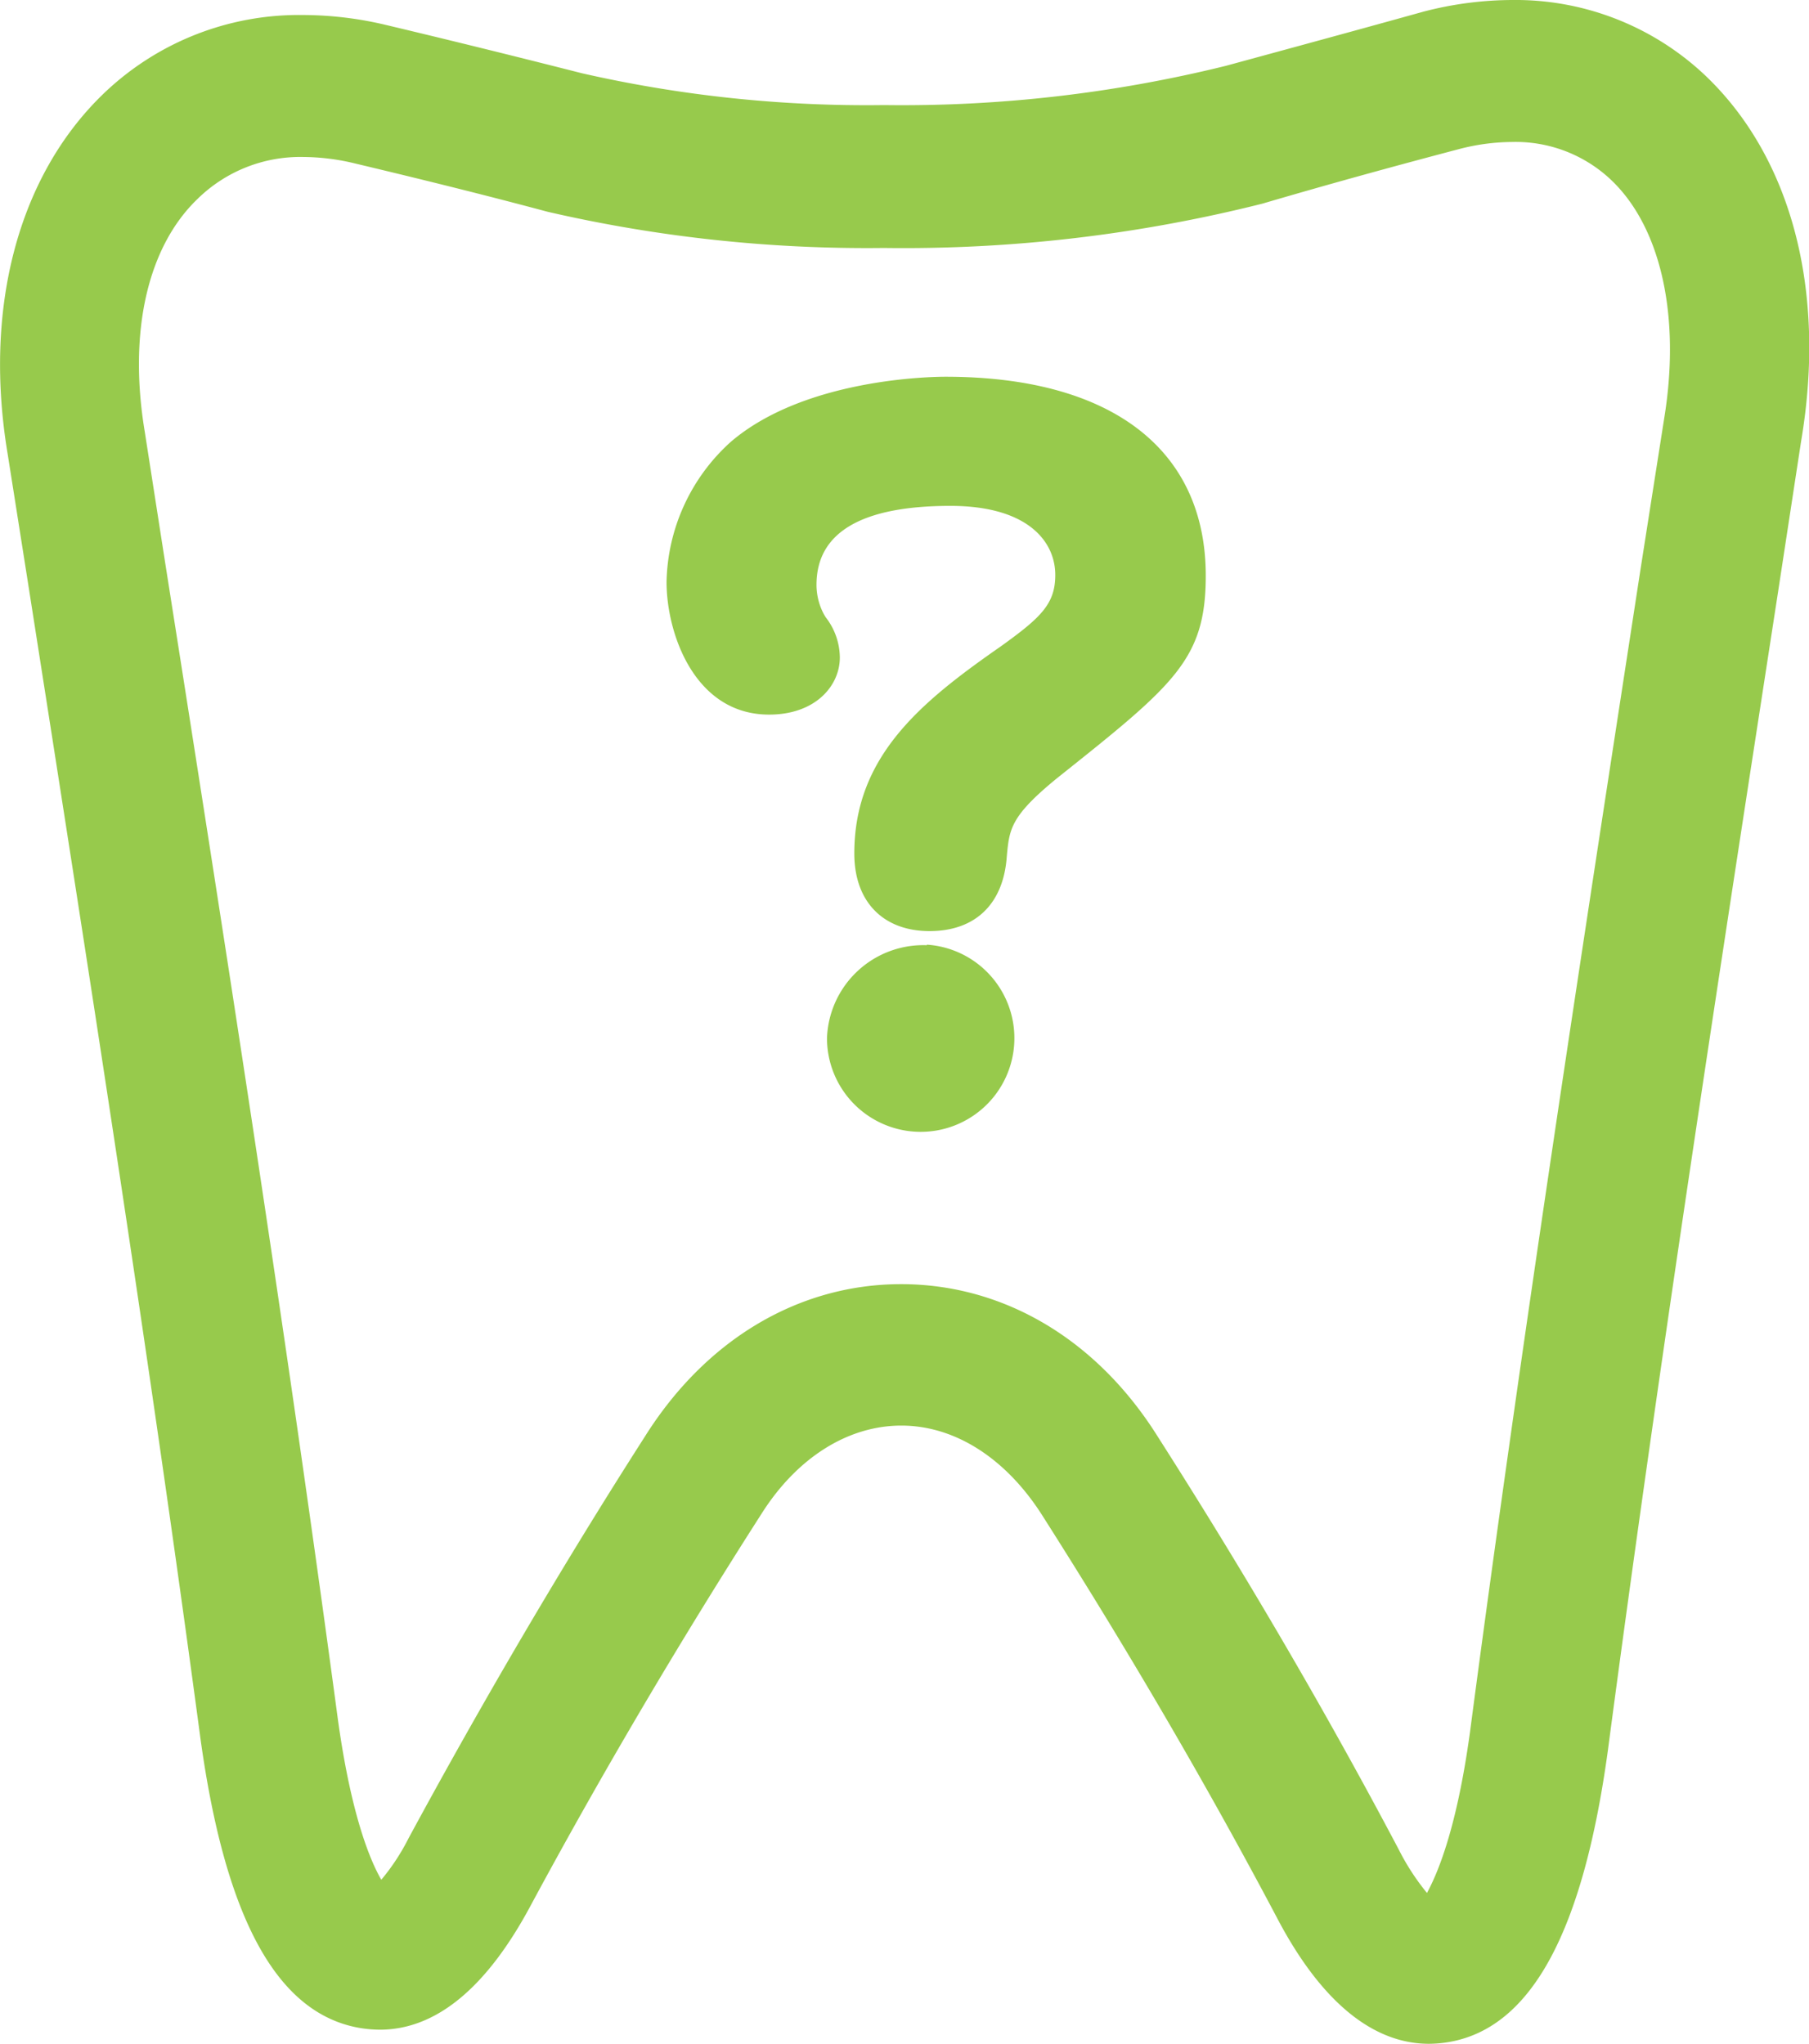 <svg xmlns="http://www.w3.org/2000/svg" viewBox="0 0 100.01 113.02"><path d="M58.47,43l-.1.08c-2.5,2.06-2.57,2.75-2.71,4.27v0c-.18,2.62-1.73,4.13-4.27,4.13s-4.16-1.6-4.16-4.29c0-5.37,3.67-8.37,8.11-11.46,2.21-1.59,3-2.34,3-3.94,0-1.85-1.52-3.82-5.8-3.82-4.91,0-7.4,1.47-7.4,4.36A3.45,3.45,0,0,0,45.57,34l.08.13a3.67,3.67,0,0,1,.78,2.22c0,1.57-1.35,3.16-3.91,3.16-4.13,0-5.67-4.5-5.67-7.33a10.7,10.7,0,0,1,3.54-7.74c4.08-3.51,11.1-3.61,11.88-3.61,9.15,0,14.39,4,14.39,11C66.66,36.47,64.92,37.86,58.47,43Zm-7.23,9.23a5.18,5.18,0,1,1-5.52,5.17A5.33,5.33,0,0,1,51.24,52.26Z" fill="#97ca4c" fill-rule="evenodd"/><path d="M79,113c-3.13,0-6-2.37-8.42-7-4-7.57-8.41-15.07-13-22.28-2-3.11-4.8-4.9-7.75-4.9s-5.76,1.77-7.72,4.86C37.59,90.74,33.3,98,29.33,105.37c-2.43,4.54-5.23,6.85-8.33,6.85a6.93,6.93,0,0,1-1.19-.11c-4.49-.83-7.34-6-8.72-15.93C8.22,74.76,4.81,53.05,1.52,32.05L.43,25.14C-.93,17.05,1,9.8,5.63,5.27A15.59,15.59,0,0,1,16.75.83a19.93,19.93,0,0,1,4.42.51c3.62.86,7.31,1.77,11,2.71A70.87,70.87,0,0,0,48.88,5.81,74.64,74.64,0,0,0,67.77,3.64c3.67-1,7.35-2,10.94-3A19.66,19.66,0,0,1,83.61,0,15.26,15.26,0,0,1,94.25,4.15C99,8.65,101,16,99.57,24.42l-1.28,8.37c-3.24,21-6.59,42.72-9.4,64-1.37,10-4.22,15.28-8.72,16.1A6.8,6.8,0,0,1,79,113ZM49.82,71C55.43,71,60.6,74,64,79.42c4.71,7.38,9.19,15,13.32,22.82a13,13,0,0,0,1.57,2.42c.54-1,1.63-3.42,2.38-8.91,2.82-21.4,6.18-43.18,9.42-64.24L92,23.16c.93-5.66-.17-10.61-2.95-13.23a7.67,7.67,0,0,0-5.45-2.08,11.78,11.78,0,0,0-3,.41c-3.53.93-7.17,1.93-10.81,3a81.26,81.26,0,0,1-20.93,2.45,78.51,78.51,0,0,1-18.58-2C26.66,10.74,23,9.84,19.47,9a12.33,12.33,0,0,0-2.7-.32A8.1,8.1,0,0,0,10.92,11C8.15,13.66,7.09,18.36,8,23.85l1.09,7c3.31,21,6.72,42.8,9.6,64.29.76,5.44,1.85,7.86,2.39,8.79a11.92,11.92,0,0,0,1.51-2.3c4.06-7.5,8.45-15,13.06-22.2C39.06,74,44.22,71,49.82,71Z" fill="#97ca4c" fill-rule="evenodd"/></svg>